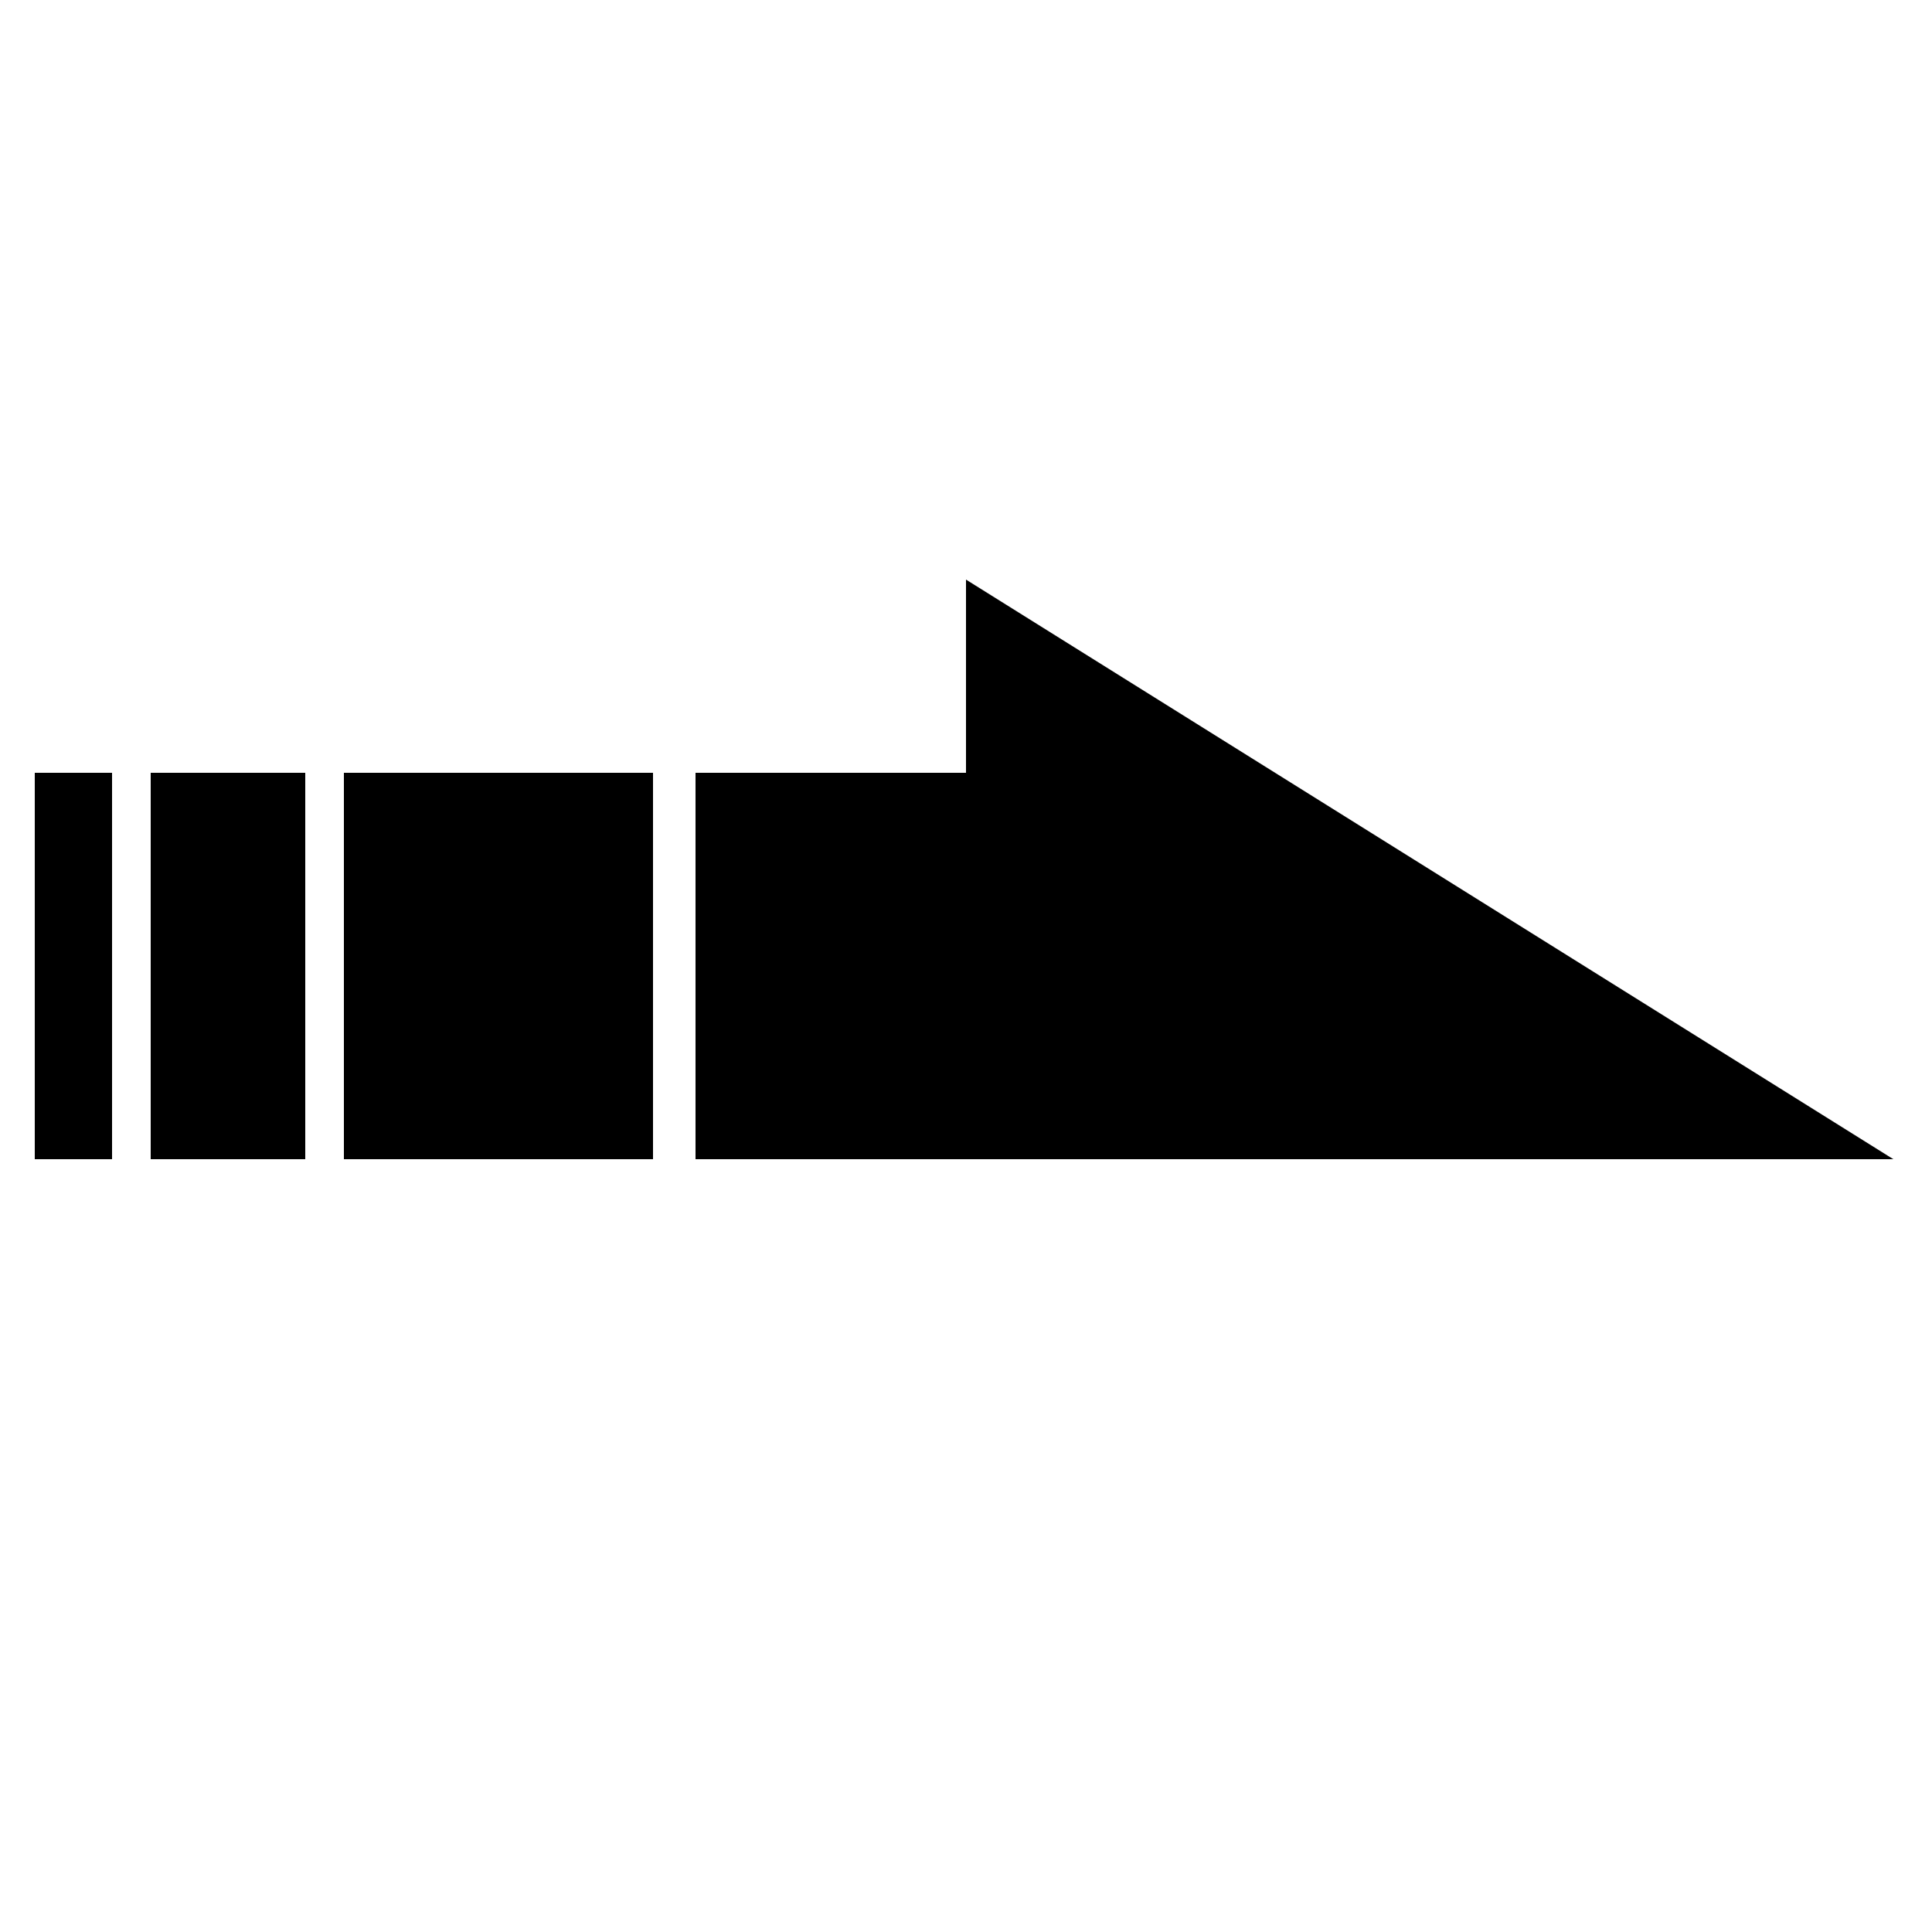 <?xml version="1.0" encoding="UTF-8"?><svg xmlns="http://www.w3.org/2000/svg" width="1024" height="1024" viewBox="0 0 1 1.0"><title>speed</title><path id="icon-speed" fill-rule="evenodd" d="M .5,.3 L .5,.4 L .36,.4 L .36,.6 L .98,.6 zM .058,.6 L .018,.6 L .018,.4 L .058,.4 zM .158,.6 L .078,.6 L .078,.4 L .158,.4 zM .338,.6 L .178,.6 L .178,.4 L .338,.4 z" /></svg>